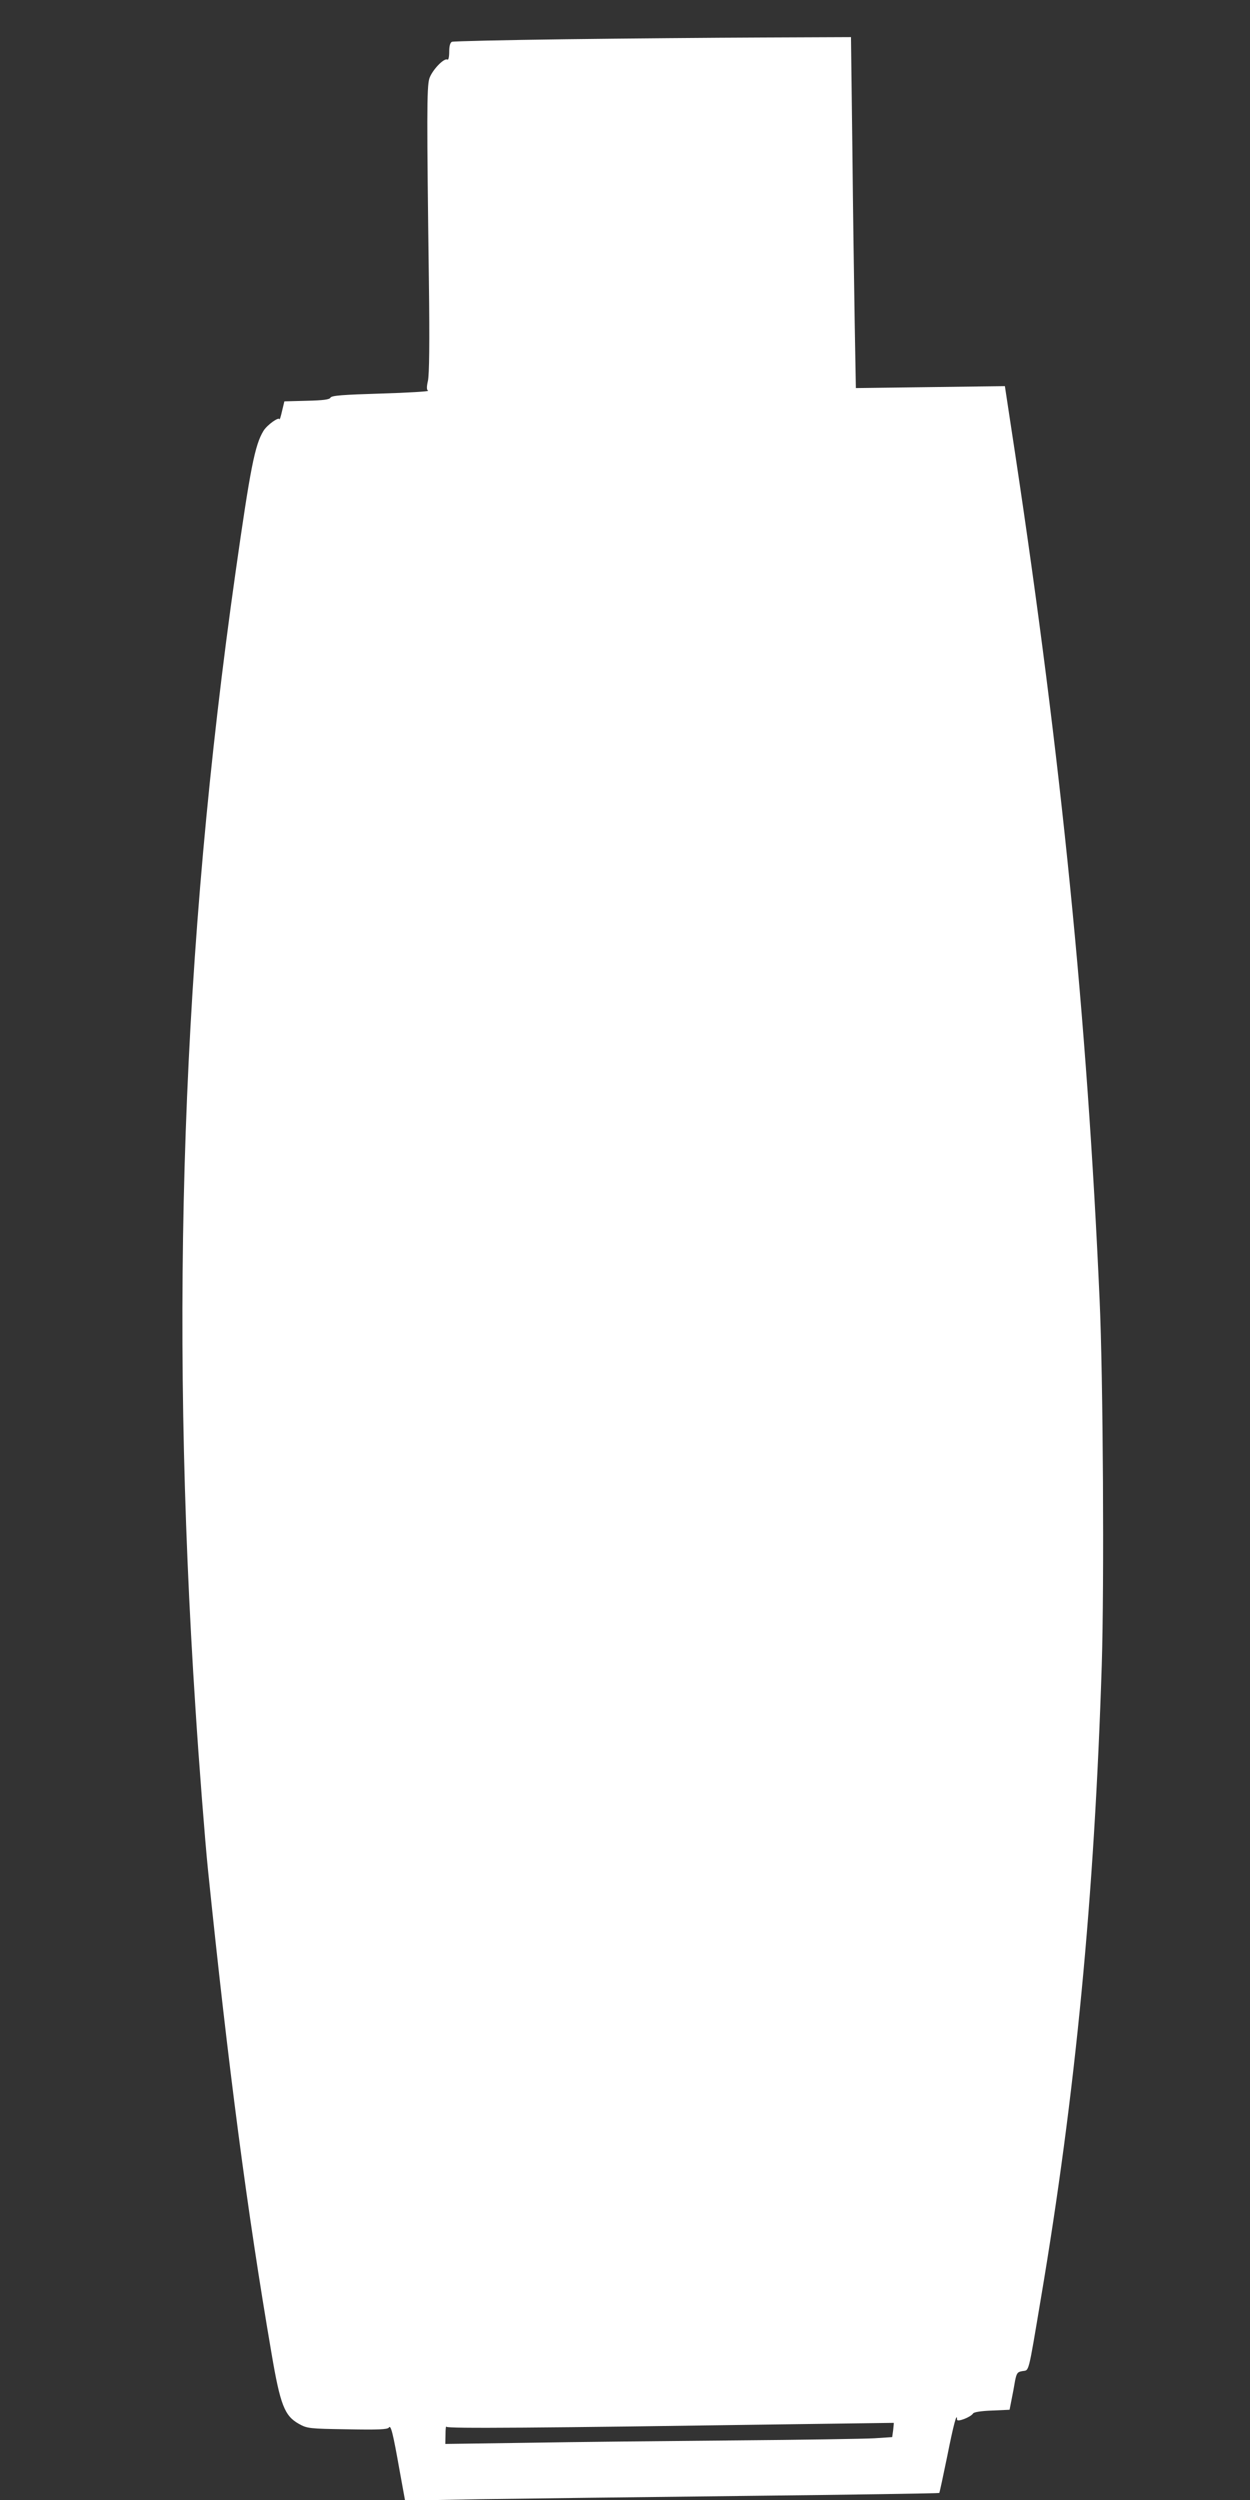 <?xml version="1.0" standalone="no"?>
<!DOCTYPE svg PUBLIC "-//W3C//DTD SVG 20010904//EN"
 "http://www.w3.org/TR/2001/REC-SVG-20010904/DTD/svg10.dtd">
<svg version="1.0" xmlns="http://www.w3.org/2000/svg"
 width="640pt" height="1280pt" viewBox="0 0 640 1280"
 preserveAspectRatio="xMidYMid meet">
<rect x="0" y="0" width="640" height="1280" fill="#333333" stroke="none"/>
<g transform="translate(0,1280) scale(0.1,-0.1)"
fill="#ffffff" stroke="none">
<path d="M2891 12599 c-310 -4 -569 -10 -577 -13 -9 -4 -14 -21 -14 -51 0 -26
-4 -44 -9 -40 -18 10 -80 -56 -93 -98 -13 -45 -13 -193 -2 -1042 4 -304 2
-475 -5 -505 -7 -31 -7 -46 1 -51 5 -3 -103 -10 -241 -14 -195 -6 -253 -10
-259 -21 -5 -10 -38 -14 -122 -16 l-114 -3 -12 -50 c-6 -27 -12 -46 -13 -42
-2 15 -63 -28 -82 -59 -44 -72 -67 -189 -143 -724 -273 -1923 -339 -3775 -205
-5820 17 -268 49 -679 64 -825 104 -1011 200 -1744 325 -2473 45 -266 67 -321
140 -362 43 -24 53 -25 249 -28 156 -3 206 -1 212 9 10 16 21 -28 55 -220 l28
-154 380 7 c210 3 824 11 1366 17 542 6 987 13 989 15 2 2 20 87 41 189 32
161 50 228 50 187 0 -15 70 12 82 31 4 7 41 13 97 15 l90 4 10 51 c6 29 14 72
18 97 8 39 12 46 38 50 35 6 28 -23 94 370 178 1053 274 2054 312 3245 13 412
7 1476 -11 1870 -64 1442 -195 2757 -432 4329 l-53 349 -381 -5 -382 -5 -6
336 c-3 185 -9 589 -12 899 l-7 562 -451 -2 c-248 -1 -705 -5 -1015 -9z m1682
-12241 l-5 -36 -91 -6 c-51 -3 -375 -8 -722 -11 -346 -3 -820 -8 -1052 -12
l-423 -6 1 49 c0 27 2 45 5 39 4 -10 462 -6 1774 13 283 4 515 7 516 7 1 0 -1
-16 -3 -37z"/>
</g>
</svg>
